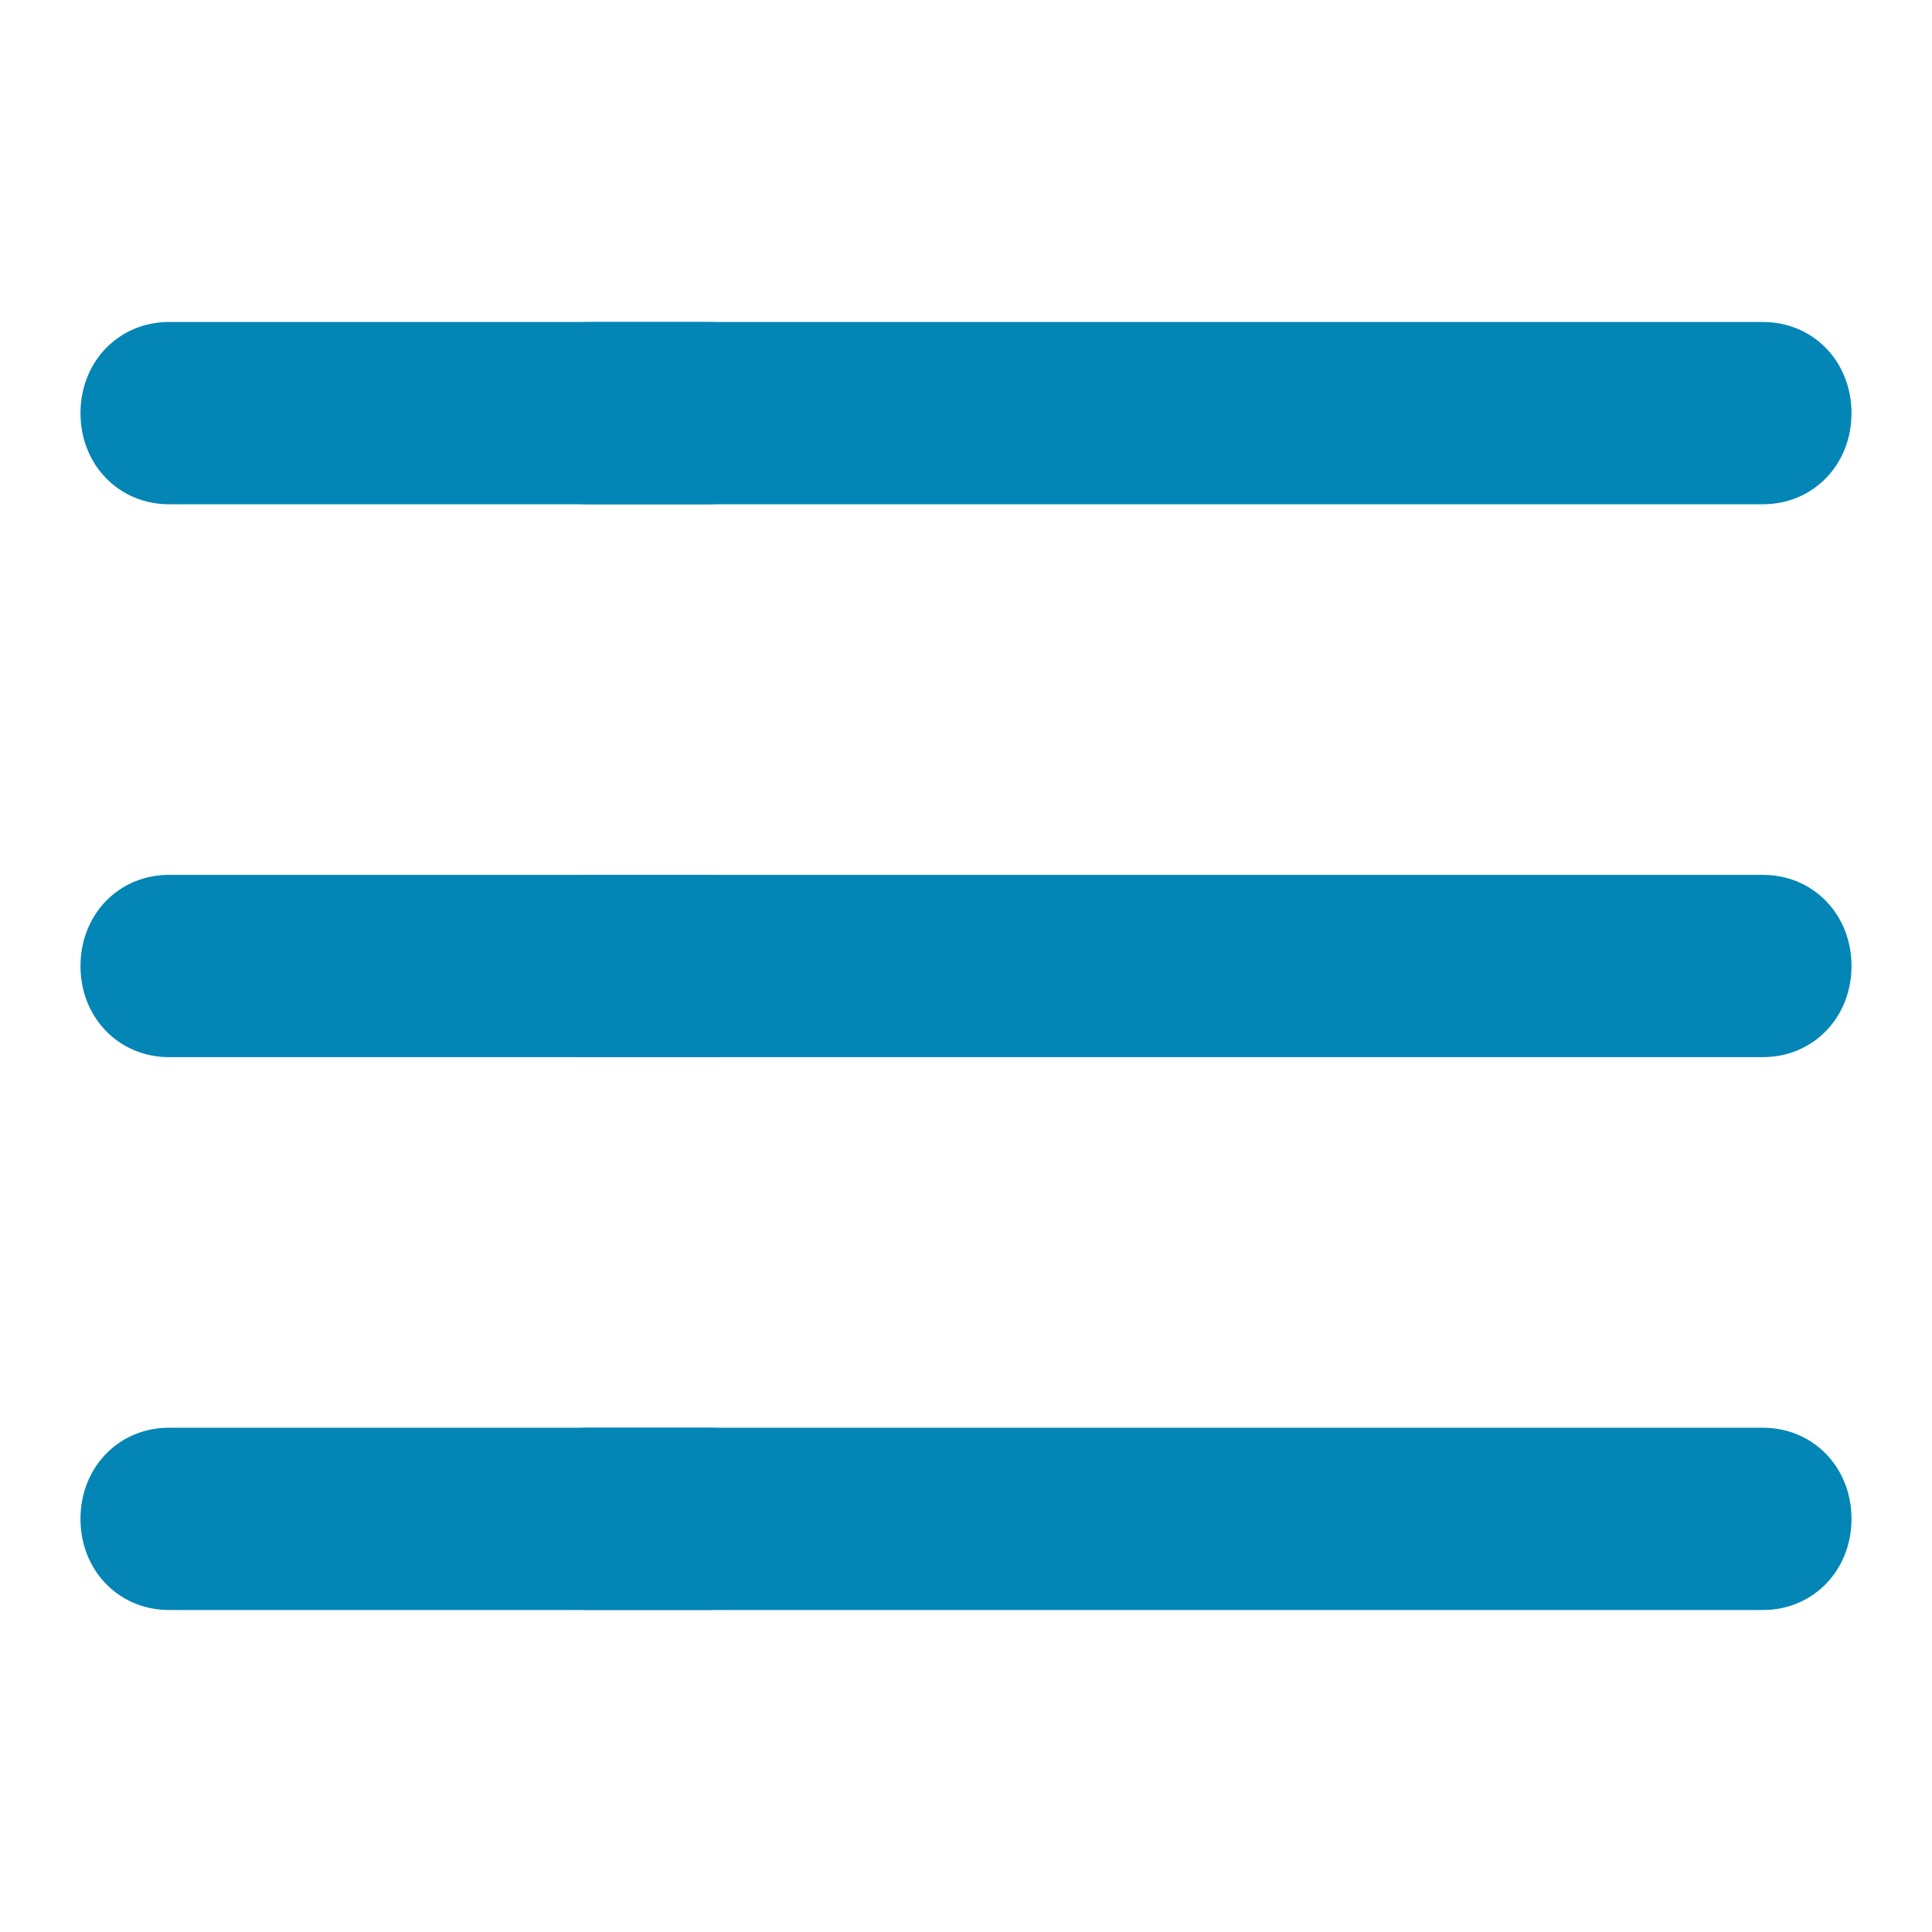 <svg t="1694413477305" class="" viewBox="0 0 1024 1024" version="1.1" xmlns="http://www.w3.org/2000/svg" p-id="2633" id="mx_n_1694413477306" width="64" height="64"><path d="M375.893 853.333H89.6c-26.581 0-46.933-20.907-46.933-48.299 0-27.392 20.352-48.299 46.933-48.299h286.293c26.581 0 46.933 20.907 46.933 48.299A47.787 47.787 0 0 1 375.893 853.333zM375.893 560.299H89.6c-26.581 0-46.933-20.907-46.933-48.299 0-27.392 20.352-48.299 46.933-48.299h286.293c26.581 0 46.933 20.907 46.933 48.299a47.787 47.787 0 0 1-46.933 48.299zM375.893 267.264H89.6c-26.581 0-46.933-20.907-46.933-48.299C42.667 191.616 63.019 170.667 89.6 170.667h286.293c26.581 0 46.933 20.907 46.933 48.299a47.787 47.787 0 0 1-46.933 48.299z" fill="#0386B6" p-id="2634"></path><path d="M311.765 853.333c-26.624 0-46.933-20.907-46.933-48.299 0-27.392 20.309-48.299 46.933-48.299H934.4c26.581 0 46.933 20.907 46.933 48.299 0 27.349-20.352 48.299-46.933 48.299H311.765c1.536 0 1.536 0 0 0zM311.765 560.299c-26.624 0-46.933-20.907-46.933-48.299 0-27.392 20.309-48.299 46.933-48.299H934.4c26.581 0 46.933 20.907 46.933 48.299 0 27.392-20.352 48.299-46.933 48.299H311.765c1.536 0 1.536 0 0 0zM311.765 267.264c-26.624 0-46.933-20.907-46.933-48.299 0-27.349 20.309-48.299 46.933-48.299H934.4c26.581 0 46.933 20.907 46.933 48.299 0 27.392-20.352 48.299-46.933 48.299H311.765c1.536 0 1.536 0 0 0z" fill="#0386B6" p-id="2635"></path></svg>